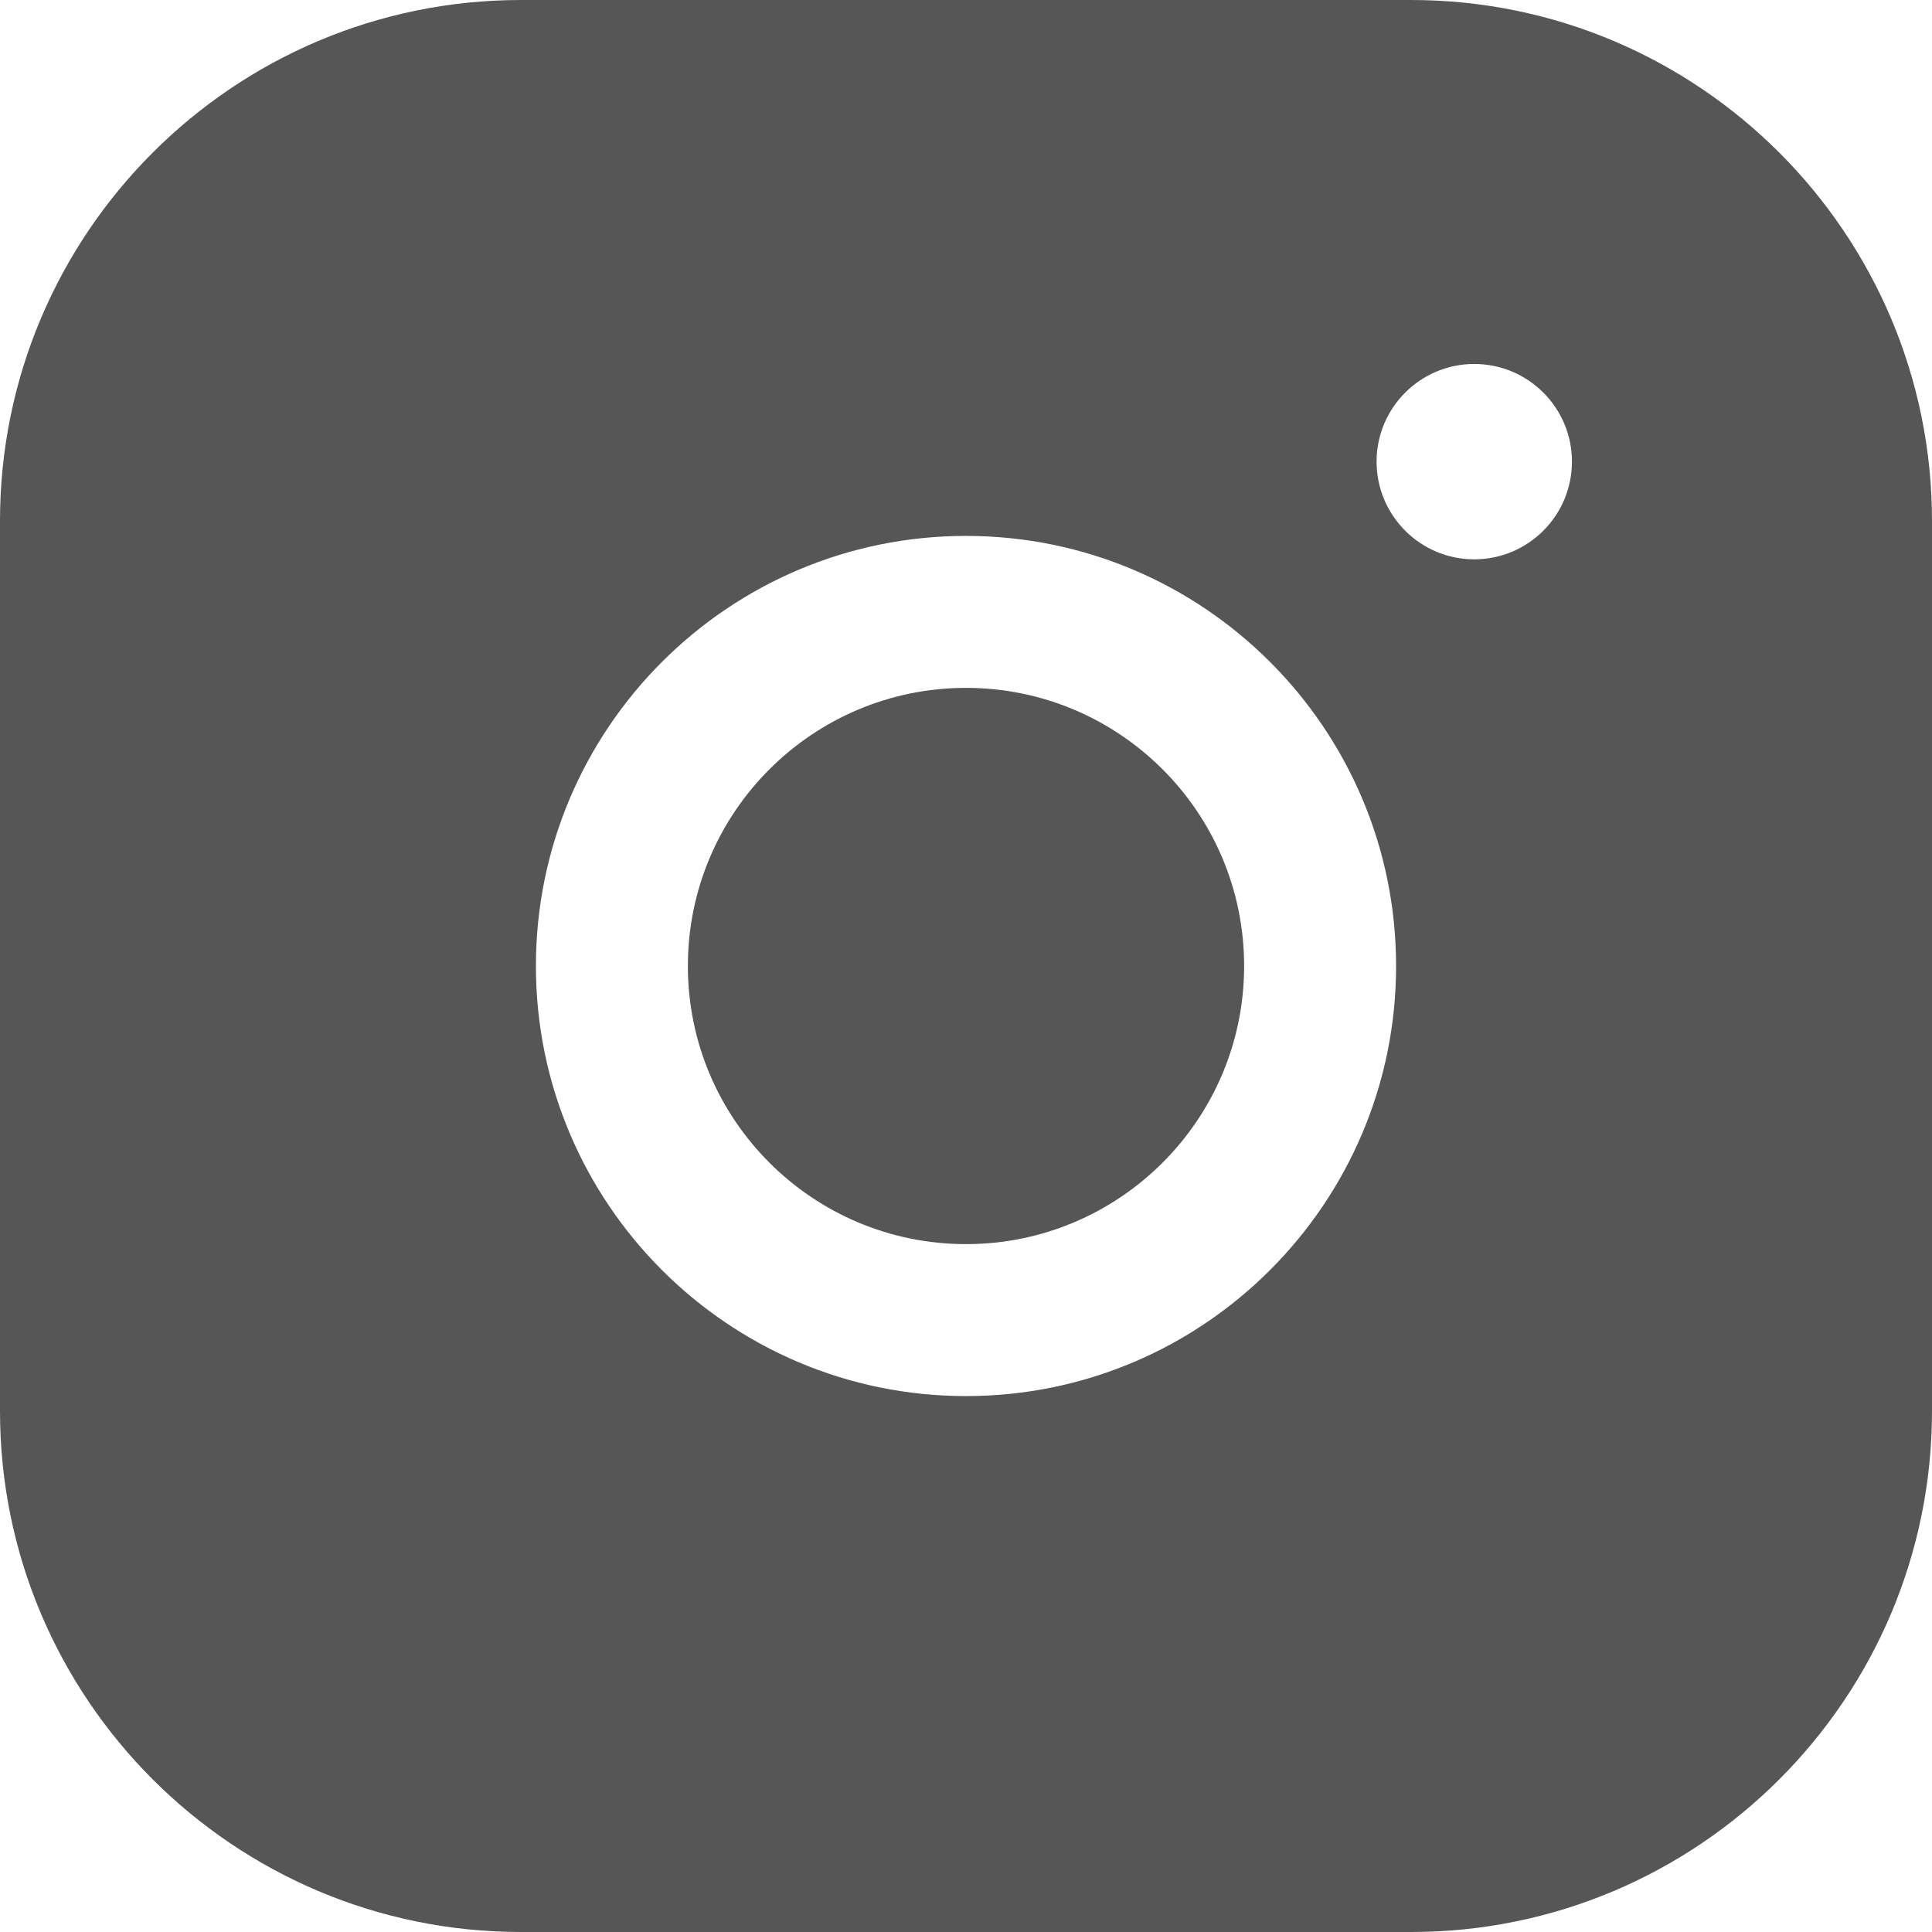 <?xml version="1.0" encoding="UTF-8" standalone="no"?><!DOCTYPE svg PUBLIC "-//W3C//DTD SVG 1.1//EN" "http://www.w3.org/Graphics/SVG/1.1/DTD/svg11.dtd"><svg width="100%" height="100%" viewBox="0 0 72 72" version="1.1" xmlns="http://www.w3.org/2000/svg" xmlns:xlink="http://www.w3.org/1999/xlink" xml:space="preserve" xmlns:serif="http://www.serif.com/" style="fill-rule:evenodd;clip-rule:evenodd;stroke-linejoin:round;stroke-miterlimit:2;"><path id="insta" d="M72,19.416c0,-10.716 -8.7,-19.416 -19.416,-19.416l-33.168,0c-10.716,0 -19.416,8.7 -19.416,19.416l0,33.168c0,10.716 8.7,19.416 19.416,19.416l33.168,0c10.716,0 19.416,-8.7 19.416,-19.416l0,-33.168Zm-36,0.556c-8.846,0 -16.028,7.182 -16.028,16.028c0,8.846 7.182,16.028 16.028,16.028c8.846,0 16.028,-7.182 16.028,-16.028c0,-8.846 -7.182,-16.028 -16.028,-16.028Zm0,5.663c5.721,0 10.365,4.644 10.365,10.365c0,5.721 -4.644,10.365 -10.365,10.365c-5.721,0 -10.365,-4.644 -10.365,-10.365c0,-5.721 4.644,-10.365 10.365,-10.365Zm18.941,-12.071c2.01,0 3.641,1.631 3.641,3.64c0,2.009 -1.631,3.641 -3.641,3.641c-2.009,0 -3.64,-1.632 -3.64,-3.641c0,-2.009 1.631,-3.64 3.64,-3.64Z" style="fill:#565656;"/></svg>